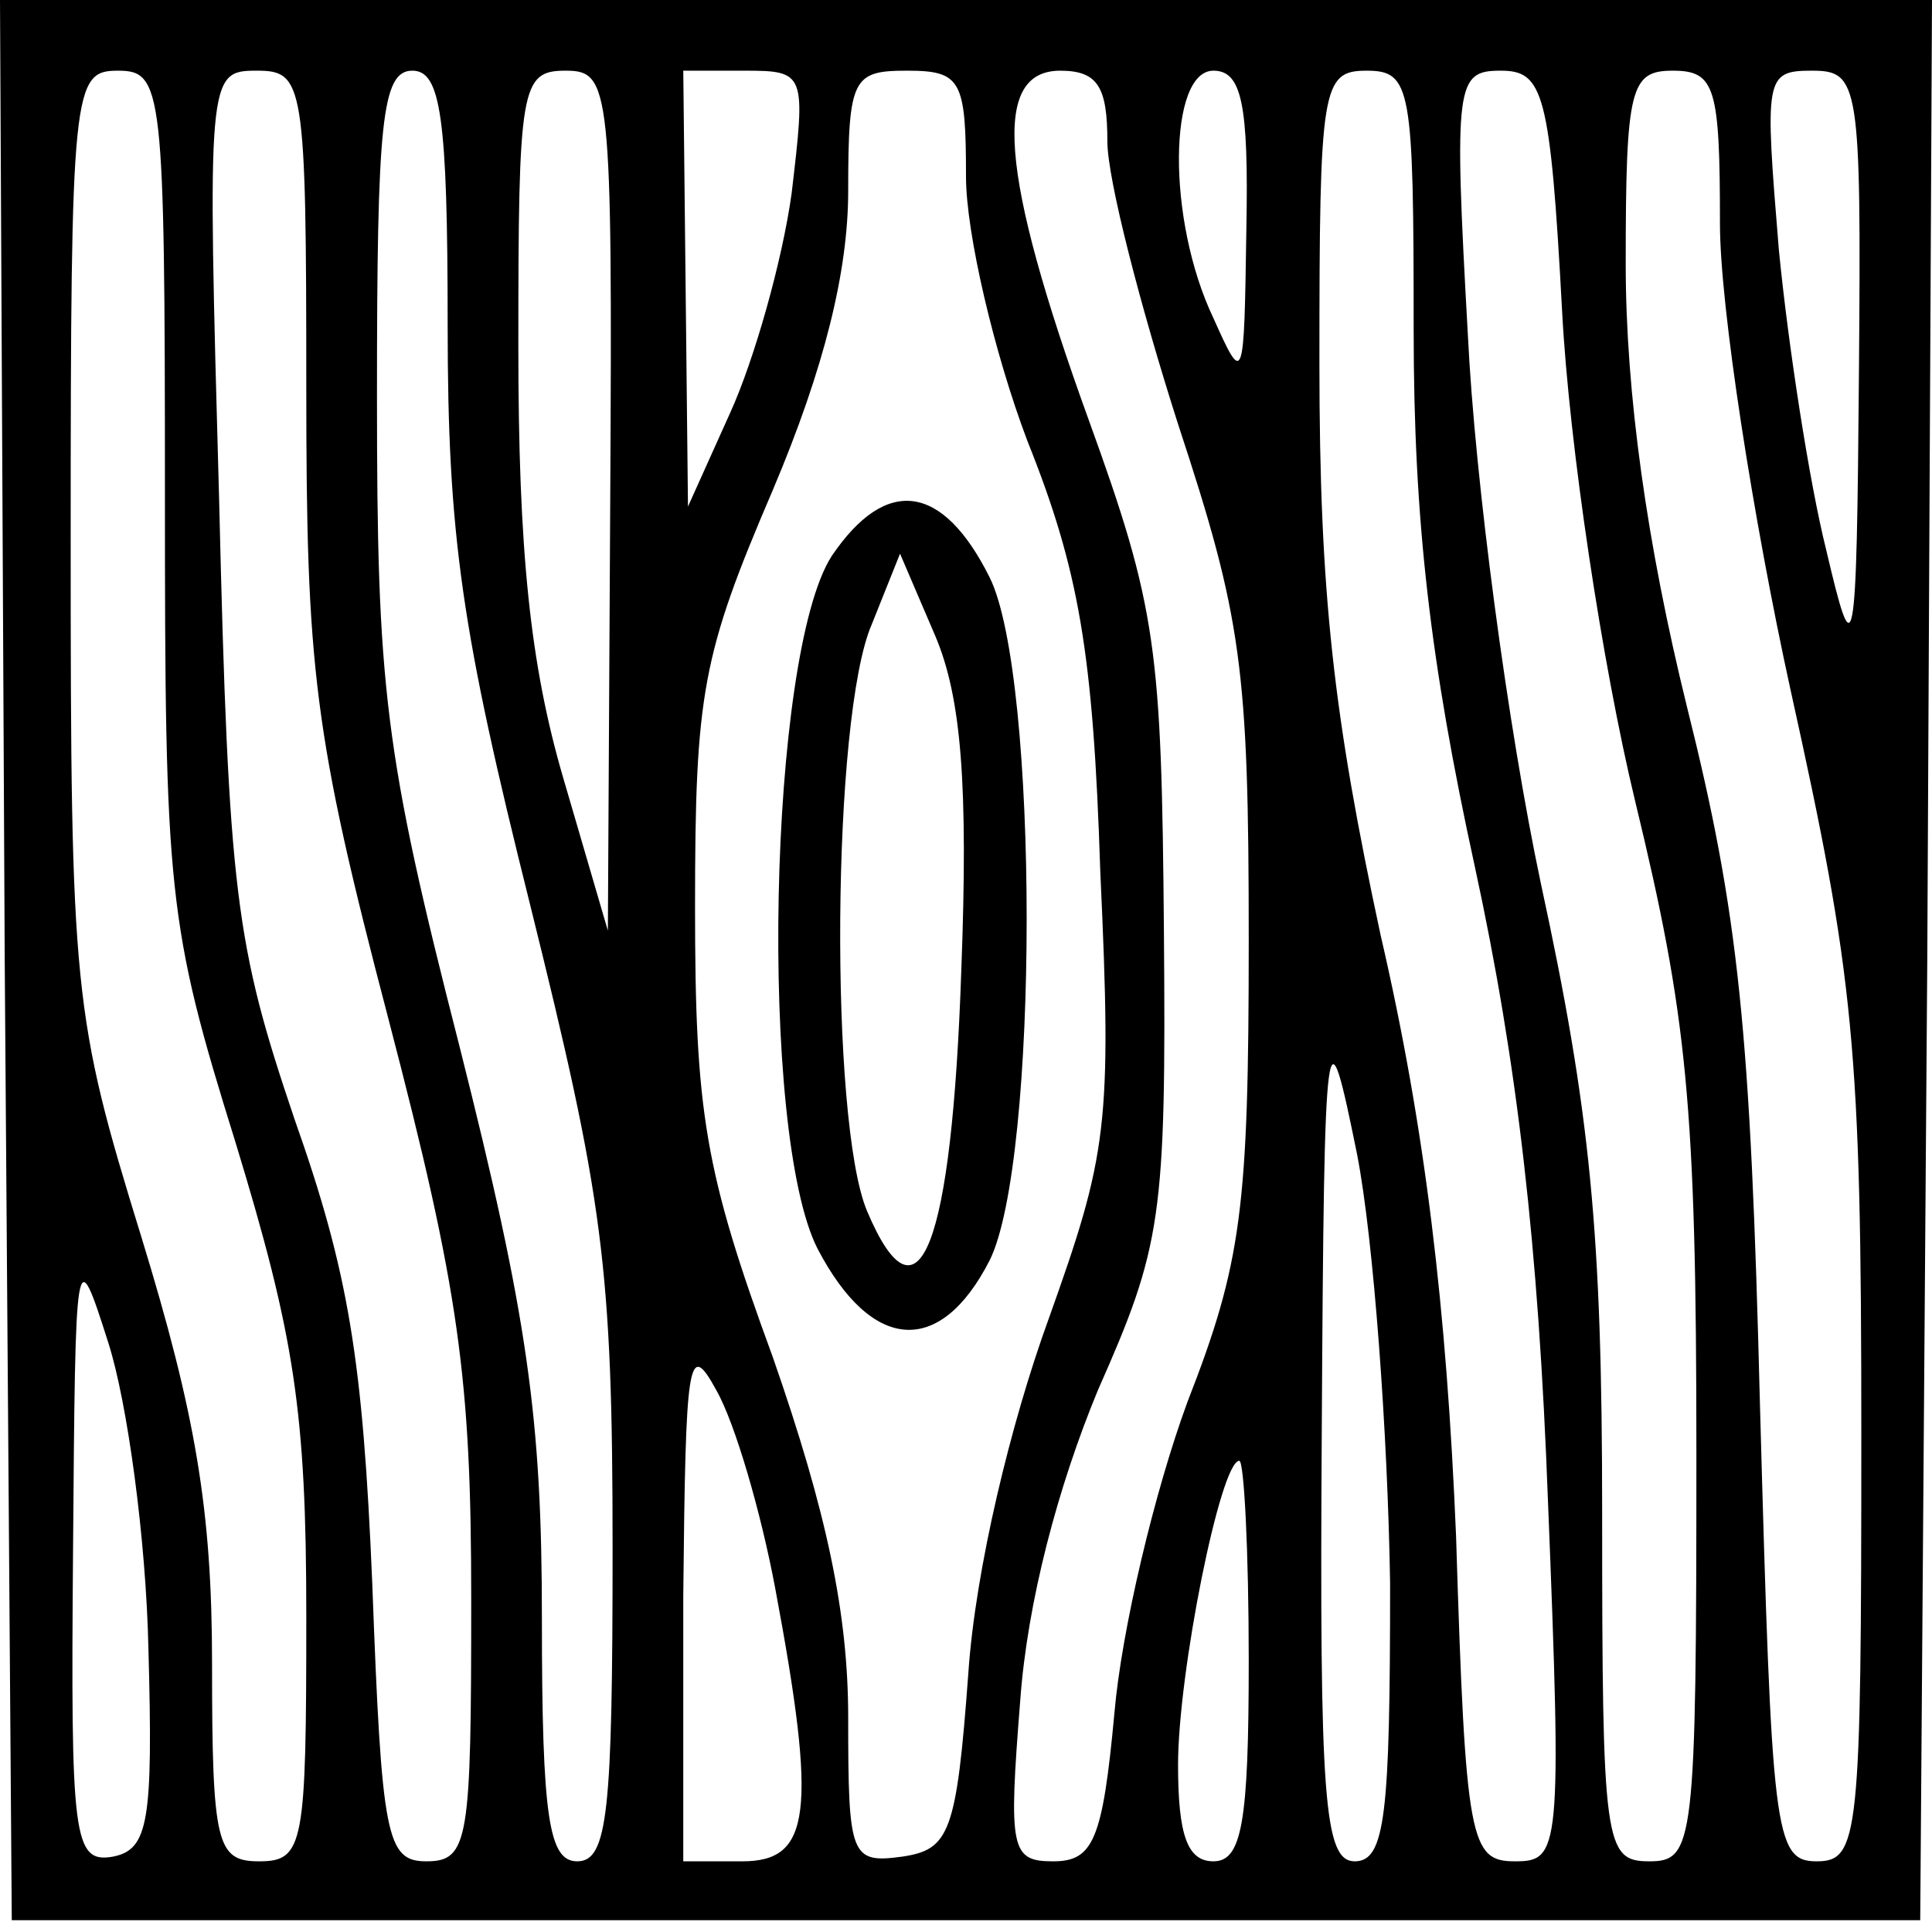 <?xml version="1.0" standalone="no"?>
<!DOCTYPE svg PUBLIC "-//W3C//DTD SVG 20010904//EN"
 "http://www.w3.org/TR/2001/REC-SVG-20010904/DTD/svg10.dtd">
<svg version="1.0" xmlns="http://www.w3.org/2000/svg"
 width="82pt" height="82pt" viewBox="0 0 82 82"
 preserveAspectRatio="xMidYMid meet">

<g transform="translate(0,82) scale(0.1,-0.1)"
fill="#000000" stroke="none">
<path d="M2 413 l3 -408 405 0 405 0 3 408 2 407 -410 0 -410 0 2 -407z m68
198 c0 -170 1 -183 30 -276 25 -82 30 -114 30 -201 0 -97 -1 -104 -20 -104
-18 0 -20 7 -20 84 0 65 -7 106 -30 181 -29 94 -30 104 -30 296 0 192 1 199
20 199 19 0 20 -7 20 -179z m60 45 c0 -120 3 -147 35 -269 30 -115 35 -152 35
-246 0 -102 -1 -111 -19 -111 -17 0 -19 10 -23 118 -4 95 -10 132 -33 197 -25
74 -28 95 -32 263 -5 180 -5 182 16 182 20 0 21 -5 21 -134z m60 26 c0 -90 6
-130 35 -246 31 -125 35 -153 35 -273 0 -112 -2 -133 -15 -133 -12 0 -15 18
-15 103 0 85 -6 128 -35 243 -32 125 -35 152 -35 276 0 116 2 138 15 138 12 0
15 -19 15 -108z m69 -74 l-1 -183 -19 65 c-14 48 -19 96 -19 183 0 110 1 117
20 117 19 0 20 -6 19 -182z m77 130 c-4 -29 -16 -71 -26 -93 l-18 -40 -1 93
-1 92 26 0 c26 0 26 -1 20 -52z m74 7 c0 -24 12 -75 26 -112 22 -55 28 -90 31
-183 5 -108 3 -120 -22 -190 -16 -44 -31 -106 -34 -150 -5 -68 -8 -75 -28 -78
-22 -3 -23 0 -23 59 0 44 -9 87 -32 153 -29 79 -33 104 -33 191 0 91 3 107 33
177 22 52 32 93 32 127 0 48 2 51 25 51 23 0 25 -4 25 -45z m60 15 c0 -16 14
-70 30 -120 27 -82 30 -103 30 -219 0 -114 -3 -137 -26 -196 -14 -38 -28 -97
-31 -132 -5 -54 -9 -63 -26 -63 -18 0 -19 5 -14 68 3 42 16 91 33 132 27 61
29 73 28 195 -1 120 -3 137 -32 217 -38 105 -41 148 -12 148 16 0 20 -7 20
-30z m59 -37 c-1 -66 -1 -67 -14 -38 -20 42 -19 105 0 105 12 0 15 -14 14 -67z
m71 -43 c0 -81 7 -141 26 -228 18 -83 27 -161 31 -269 6 -149 5 -153 -14 -153
-19 0 -21 8 -25 138 -4 96 -13 173 -32 255 -20 93 -26 145 -26 243 0 117 1
124 20 124 19 0 20 -7 20 -110z m63 8 c3 -57 17 -150 31 -208 22 -91 26 -128
26 -277 0 -166 -1 -173 -20 -173 -19 0 -20 7 -20 148 0 119 -5 170 -26 267
-14 66 -28 171 -31 233 -6 107 -5 112 14 112 18 0 21 -9 26 -102z m67 37 c0
-35 14 -125 30 -198 27 -122 30 -151 30 -316 0 -171 -1 -181 -19 -181 -18 0
-19 12 -24 193 -4 160 -9 209 -31 297 -17 69 -26 133 -26 188 0 75 2 82 20 82
18 0 20 -7 20 -65z m59 -62 c-1 -125 -2 -127 -14 -76 -7 28 -16 86 -20 127 -6
73 -6 76 14 76 20 0 21 -5 20 -127z m-199 -515 c0 -98 -2 -118 -15 -118 -13 0
-15 26 -14 183 1 179 2 181 15 117 7 -36 13 -118 14 -182z m-527 -28 c2 -73 0
-85 -15 -88 -17 -3 -18 8 -17 130 1 130 1 132 15 88 8 -25 16 -83 17 -130z
m266 26 c18 -96 15 -116 -14 -116 l-25 0 0 113 c1 100 2 109 14 87 8 -14 19
-52 25 -84z m201 -31 c0 -69 -3 -85 -15 -85 -11 0 -15 11 -15 41 0 39 18 129
26 129 2 0 4 -38 4 -85z"/>
<path d="M353 584 c-27 -42 -31 -245 -6 -294 23 -44 52 -46 73 -5 21 42 21
248 0 290 -20 40 -44 43 -67 9z m55 -176 c-4 -117 -18 -154 -40 -102 -16 38
-15 210 2 249 l12 30 15 -35 c11 -26 14 -63 11 -142z"/>
</g>
</svg>
